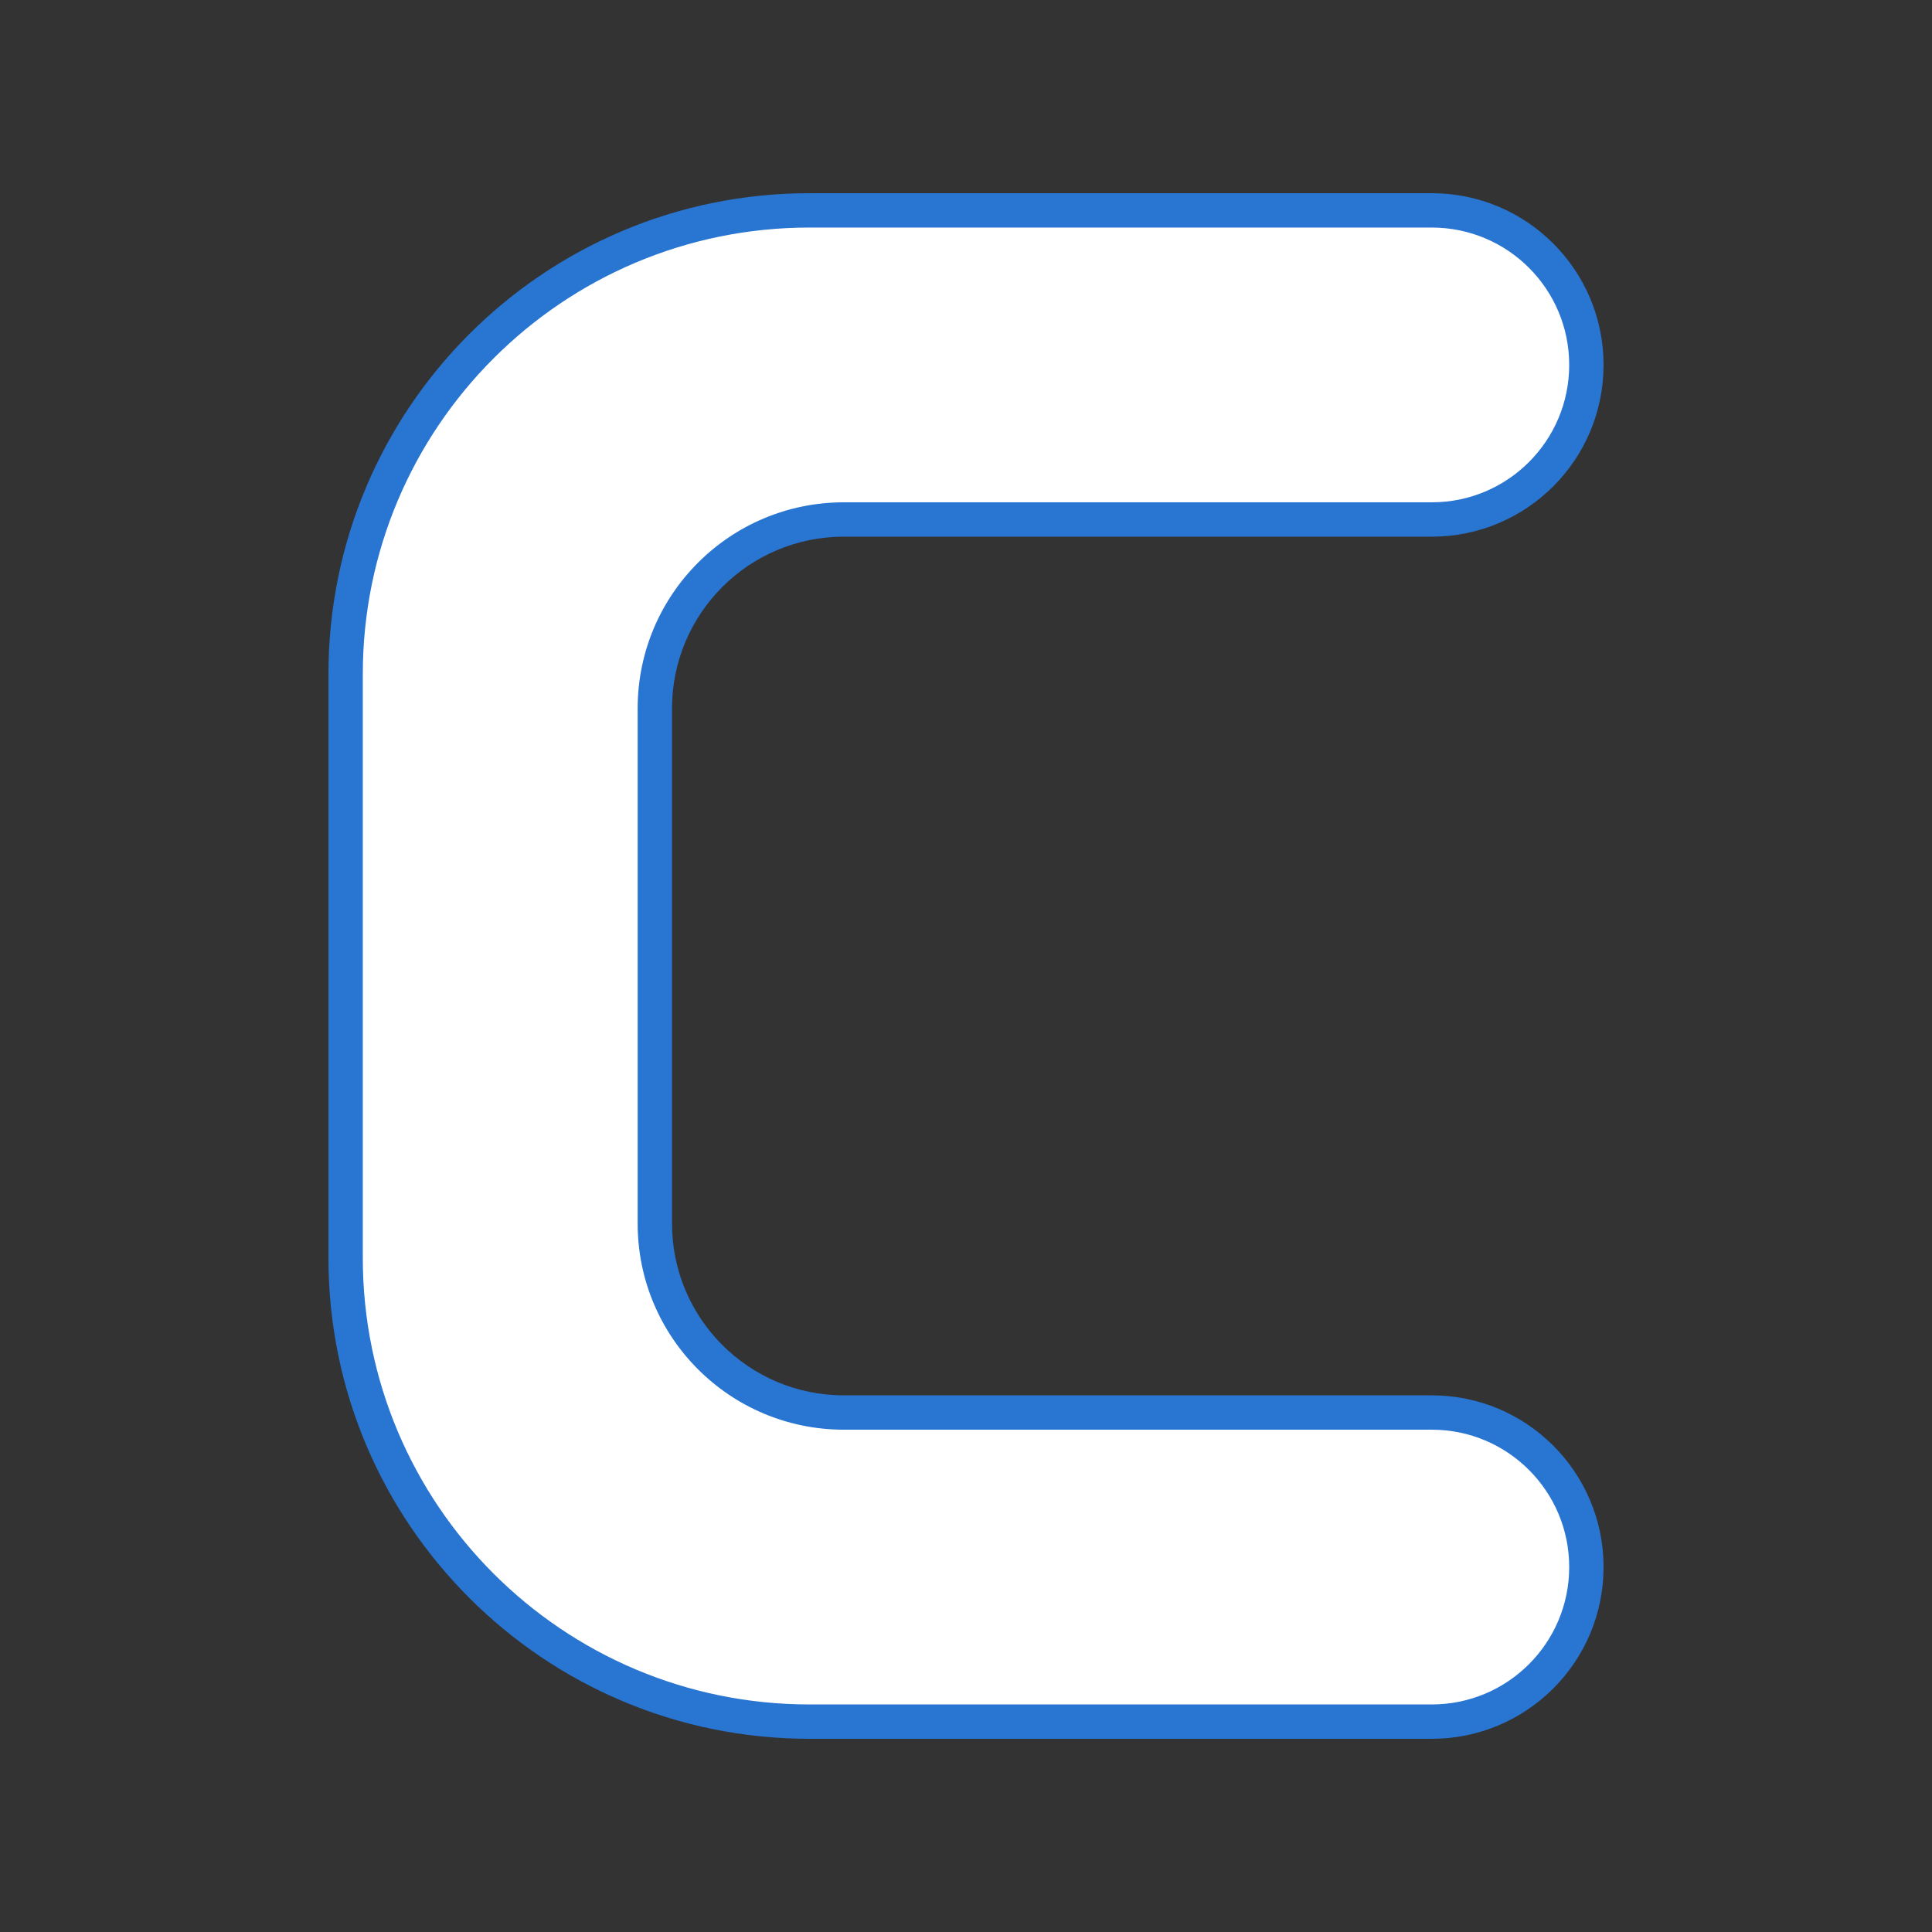 
<svg xmlns="http://www.w3.org/2000/svg" viewBox="0 0 500 500">
	<rect x="0" y="0" width="500" height="500" fill="#333333" stroke="none"/>
	<g>
		<path d="M 209.487 50 C 140.734 50 85 105.715 85 174.444 L 85 325.556 C 85 394.285 140.734 450 209.487 450 L 370.541 450 C 395.095 450 415 430.102 415 405.556 C 415 381.009 395.095 361.111 370.541 361.111 L 218.378 361.111 C 193.824 361.111 173.919 341.213 173.919 316.667 L 173.919 183.333 C 173.919 158.787 193.824 138.889 218.378 138.889 L 370.541 138.889 C 395.095 138.889 415 118.991 415 94.444 C 415 69.898 395.095 50 370.541 50 L 209.487 50 Z" fill="#2875d2"/>
		<path d="M 209.487 58.889 C 145.644 58.889 93.892 110.624 93.892 174.444 L 93.892 325.556 C 93.892 389.376 145.644 441.111 209.487 441.111 L 370.541 441.111 C 390.184 441.111 406.108 425.193 406.108 405.556 C 406.108 385.918 390.184 370 370.541 370 L 218.378 370 C 188.913 370 165.027 346.122 165.027 316.667 L 165.027 183.333 C 165.027 153.878 188.913 130 218.378 130 L 370.541 130 C 390.184 130 406.108 114.082 406.108 94.444 C 406.108 74.807 390.184 58.889 370.541 58.889 L 209.487 58.889 Z" fill="#ffffff"/>
	</g>
</svg>
